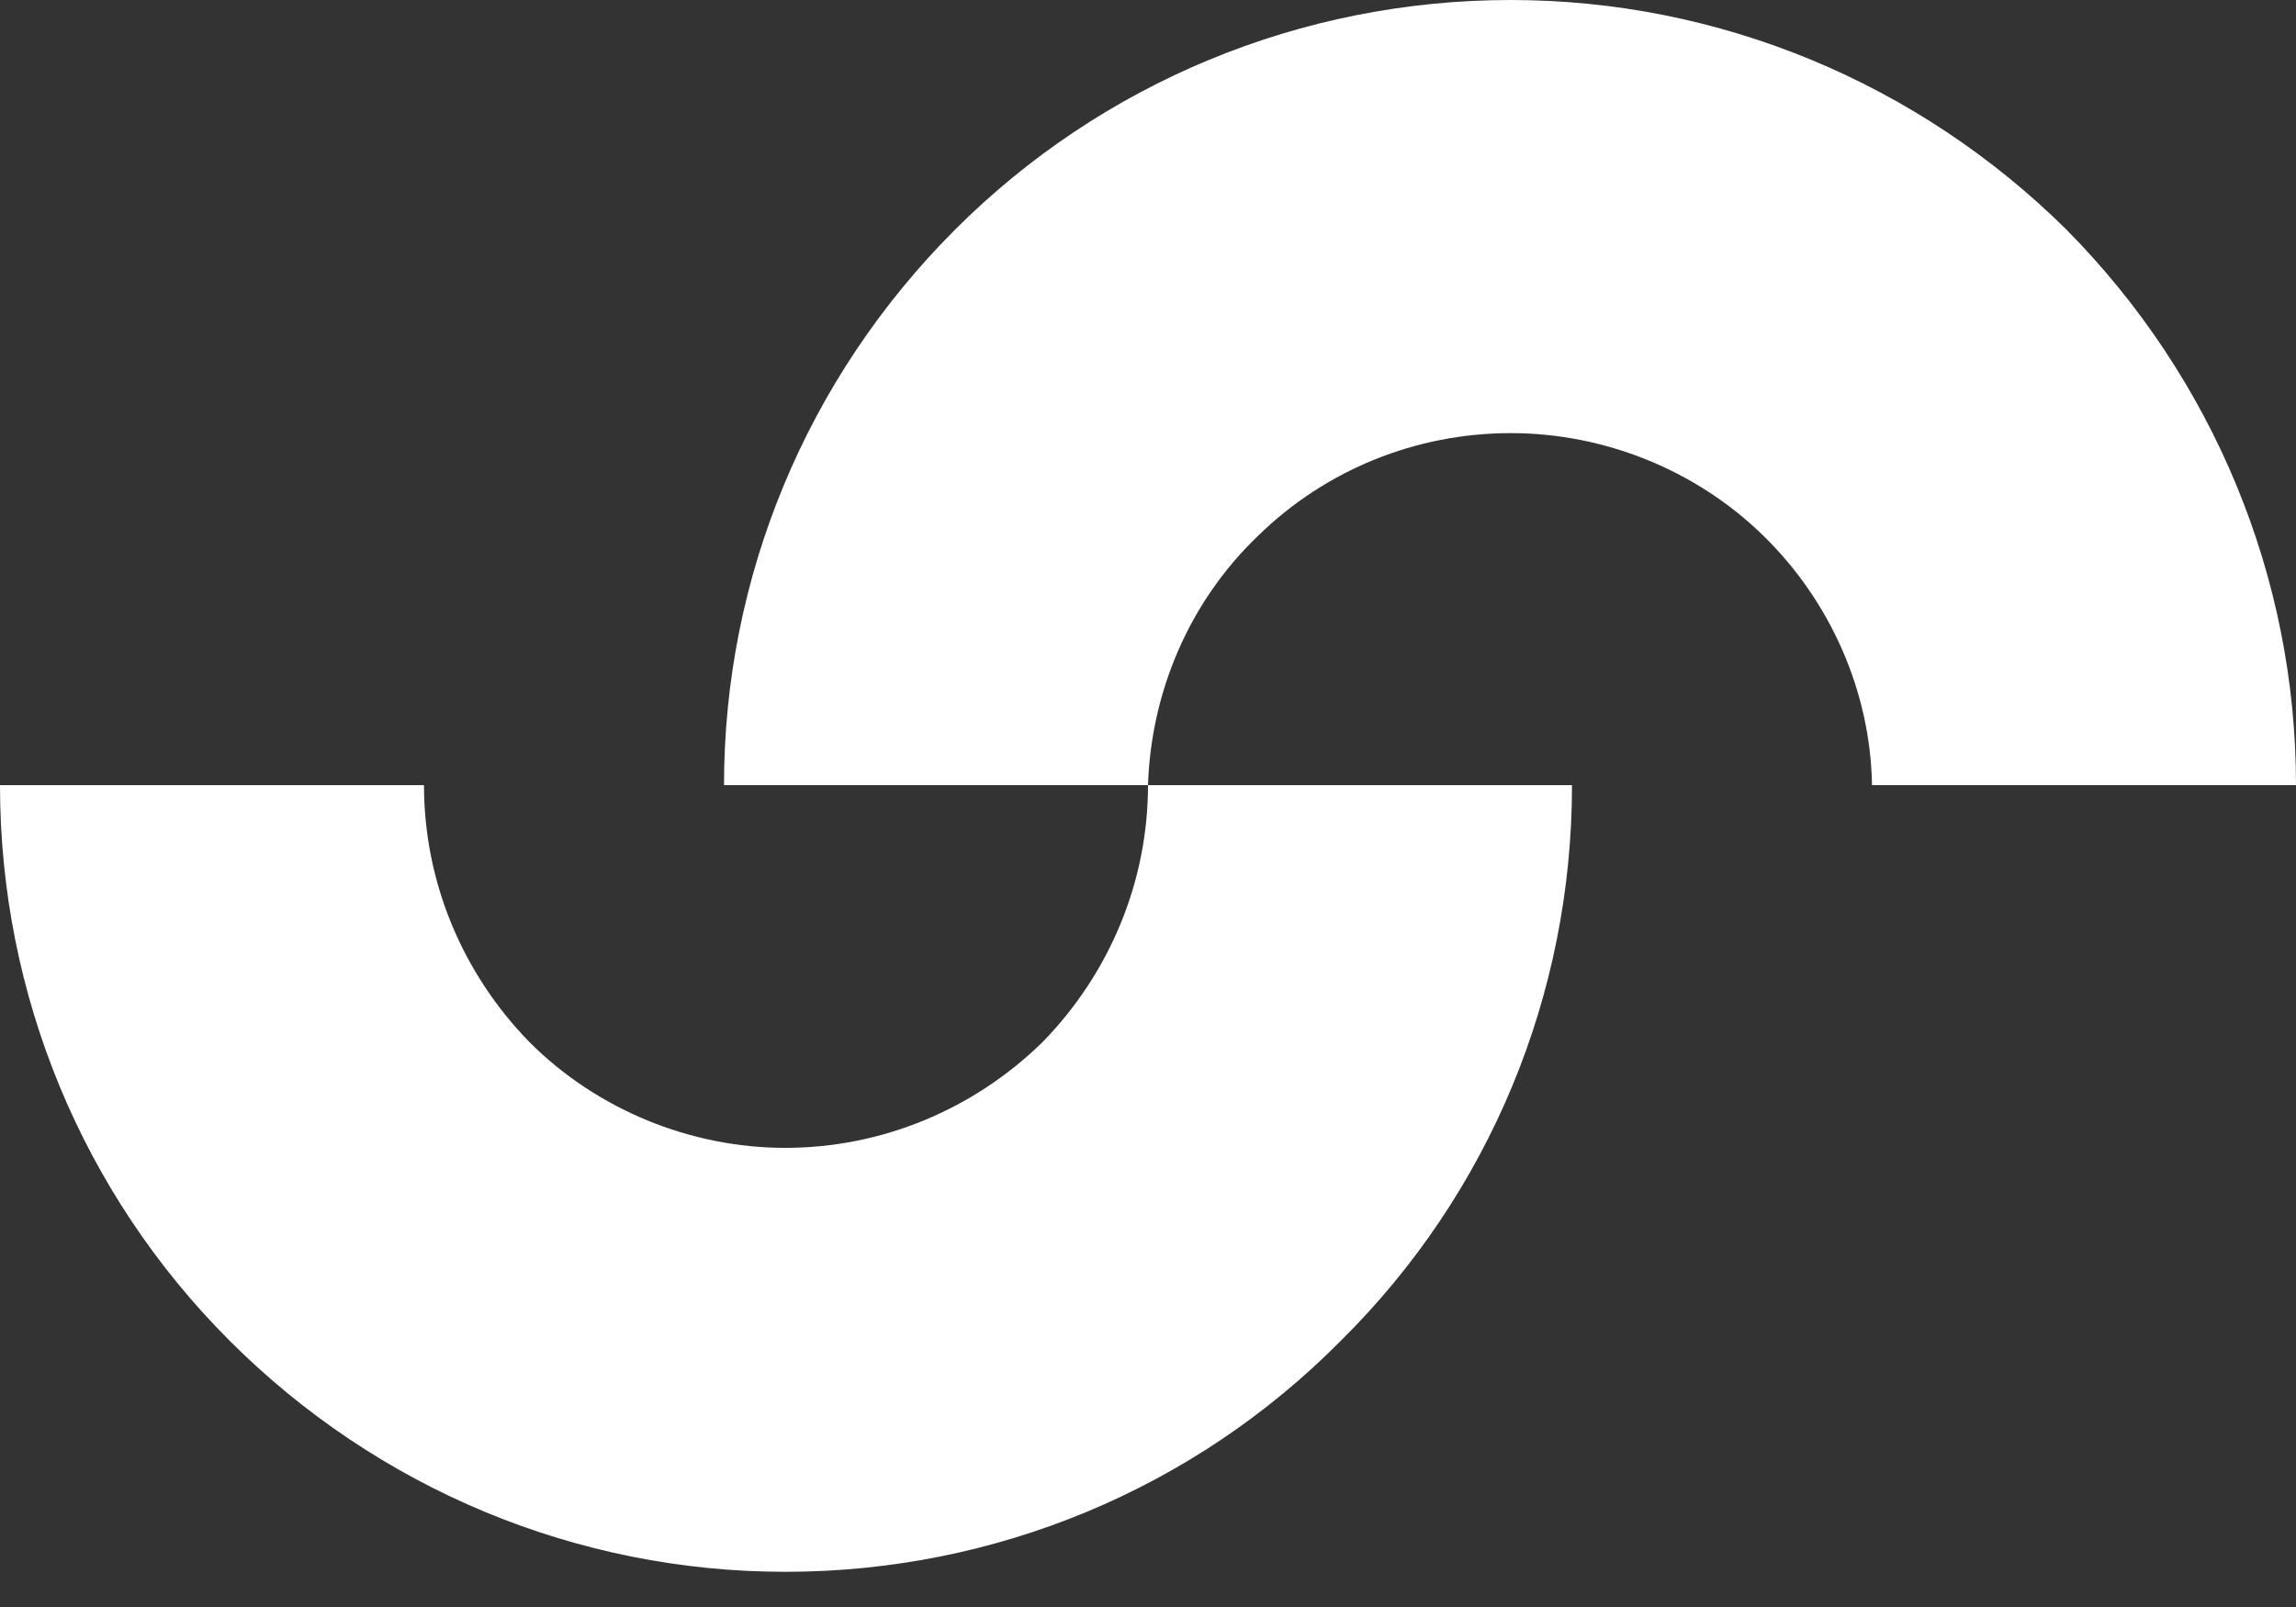 <?xml version="1.0" encoding="utf-8"?>
<svg xmlns="http://www.w3.org/2000/svg" height="84" version="1.2" viewBox="0 0 150 105" width="120">
	<rect x="0" y="0" width="150" height="105" fill="#333333" stroke="none"/>
	<title>STA_Logo_IconWhite_RGB_S-svg</title>
	<style>
		.s0 { fill: #ffffff } 
	</style>
	<path class="s0" d="m47.3 51.3c0-13.6 5.4-26.6 15.1-36.3c9.6-9.6 22.6-15 36.3-15c13.6 0 26.6 5.4 36.3 15c9.6 9.7 15 22.7 15 36.3h-27.7c-0.1-6.1-2.7-12-7.1-16.3c-4.4-4.3-10.4-6.7-16.5-6.7c-6.2 0-12.1 2.4-16.5 6.7c-4.5 4.3-7 10.2-7.2 16.3z" id="Layer"/>
	<path class="s0" d="m102.7 51.3c0 13.7-5.4 26.7-15.1 36.3c-9.6 9.7-22.6 15.1-36.3 15.1c-13.6 0-26.6-5.4-36.3-15.1c-9.6-9.6-15-22.6-15-36.3h27.7c0 6.3 2.5 12.3 6.9 16.8c4.4 4.4 10.5 6.9 16.7 6.9c6.3 0 12.3-2.5 16.8-6.9c4.4-4.5 6.9-10.5 6.9-16.8z" id="Layer"/>
</svg>
